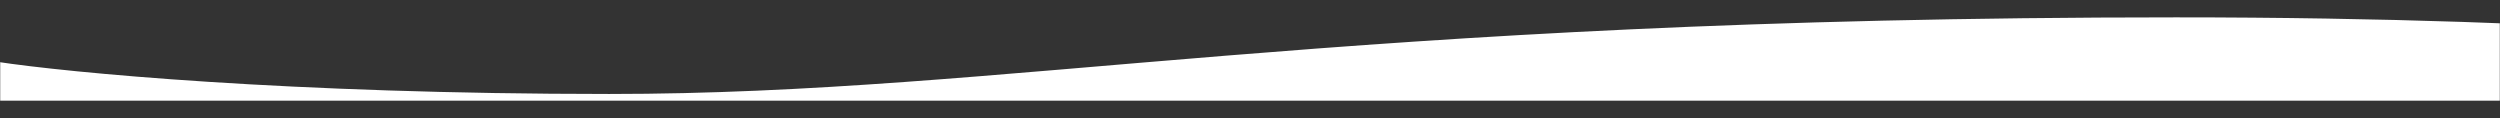 <svg width="1440" height="68" viewBox="0 0 1440 68" fill="none" xmlns="http://www.w3.org/2000/svg">
<rect x="0" y="0" width="1440" height="68" fill="#333333" stroke="none"/>
<mask id="mask0_3117_2420" style="mask-type:alpha" maskUnits="userSpaceOnUse" x="0" y="0" width="1440" height="68">
<rect width="1440" height="68" fill="#D9D9D9"/>
</mask>
<g mask="url(#mask0_3117_2420)">
<path d="M350.861 54.129C166.09 54.129 38.633 41.742 -2 35.548V58H2056V20.064C1821.62 73.226 1740.21 10 1253.33 10C766.453 10 581.825 54.129 350.861 54.129Z" fill="white"/>
</g>
</svg>
